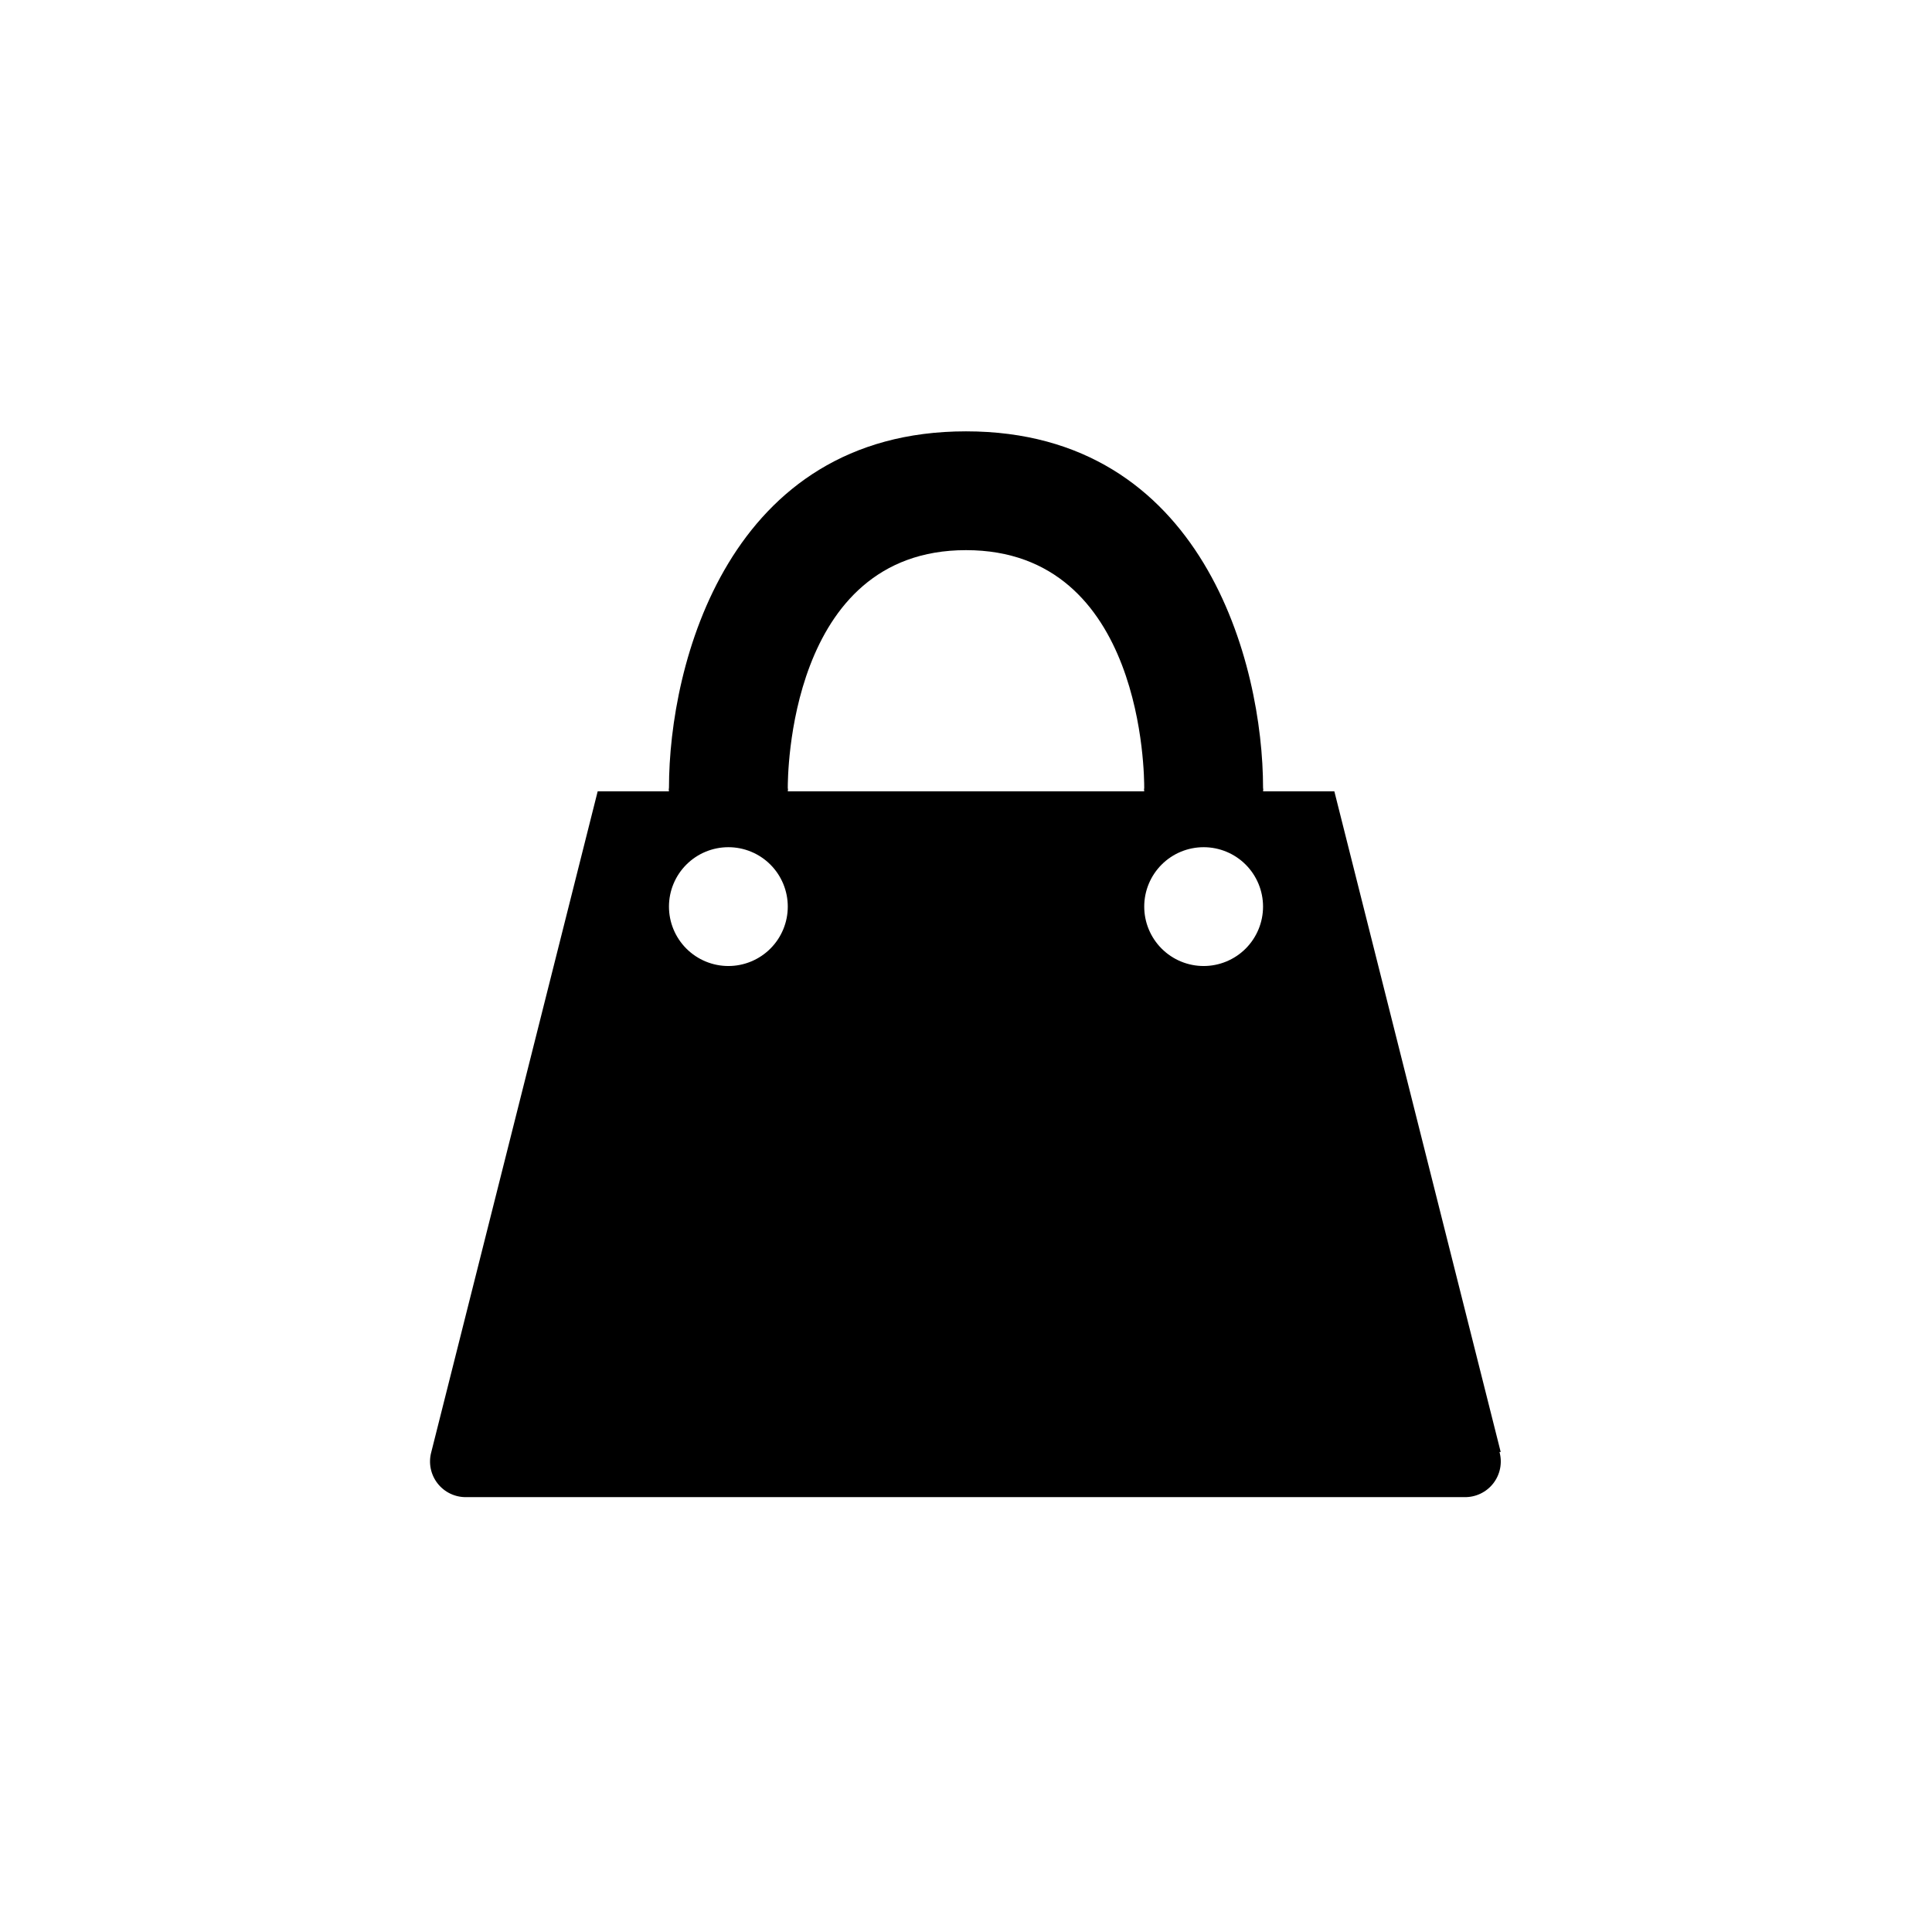 <?xml version="1.0" encoding="UTF-8"?>
<!-- Uploaded to: SVG Repo, www.svgrepo.com, Generator: SVG Repo Mixer Tools -->
<svg fill="#000000" width="800px" height="800px" version="1.1" viewBox="144 144 512 512" xmlns="http://www.w3.org/2000/svg">
 <path d="m541.7 528.79-44.082-175.07h-18.895c0.074-0.309 0.074-0.633 0-0.945 0-32.746-15.742-94.465-78.719-94.465s-78.719 61.715-78.719 94.465h-0.004c-0.074 0.312-0.074 0.637 0 0.945h-18.891l-44.086 175.07c-0.793 2.875-0.188 5.957 1.645 8.312 1.828 2.356 4.664 3.711 7.644 3.652h264.5c2.984 0.059 5.82-1.297 7.648-3.652 1.828-2.356 2.438-5.438 1.641-8.312zm-188.93-176.02c0-2.519 0-62.977 47.23-62.977 47.23 0 47.23 60.141 47.23 62.977h0.004c-0.074 0.312-0.074 0.637 0 0.945h-94.465c0.074-0.309 0.074-0.633 0-0.945zm-15.742 47.23v0.004c-4.176 0-8.18-1.66-11.133-4.613s-4.613-6.957-4.613-11.133c0-4.176 1.66-8.18 4.613-11.133s6.957-4.609 11.133-4.609c4.176 0 8.18 1.656 11.133 4.609s4.609 6.957 4.609 11.133c0 4.176-1.656 8.18-4.609 11.133s-6.957 4.613-11.133 4.613zm125.95 0v0.004c-4.176 0-8.184-1.66-11.133-4.613-2.953-2.953-4.613-6.957-4.613-11.133 0-4.176 1.66-8.18 4.613-11.133 2.949-2.953 6.957-4.609 11.133-4.609 4.172 0 8.18 1.656 11.133 4.609 2.949 2.953 4.609 6.957 4.609 11.133 0 4.176-1.66 8.18-4.609 11.133-2.953 2.953-6.961 4.613-11.133 4.613z"/>
</svg>